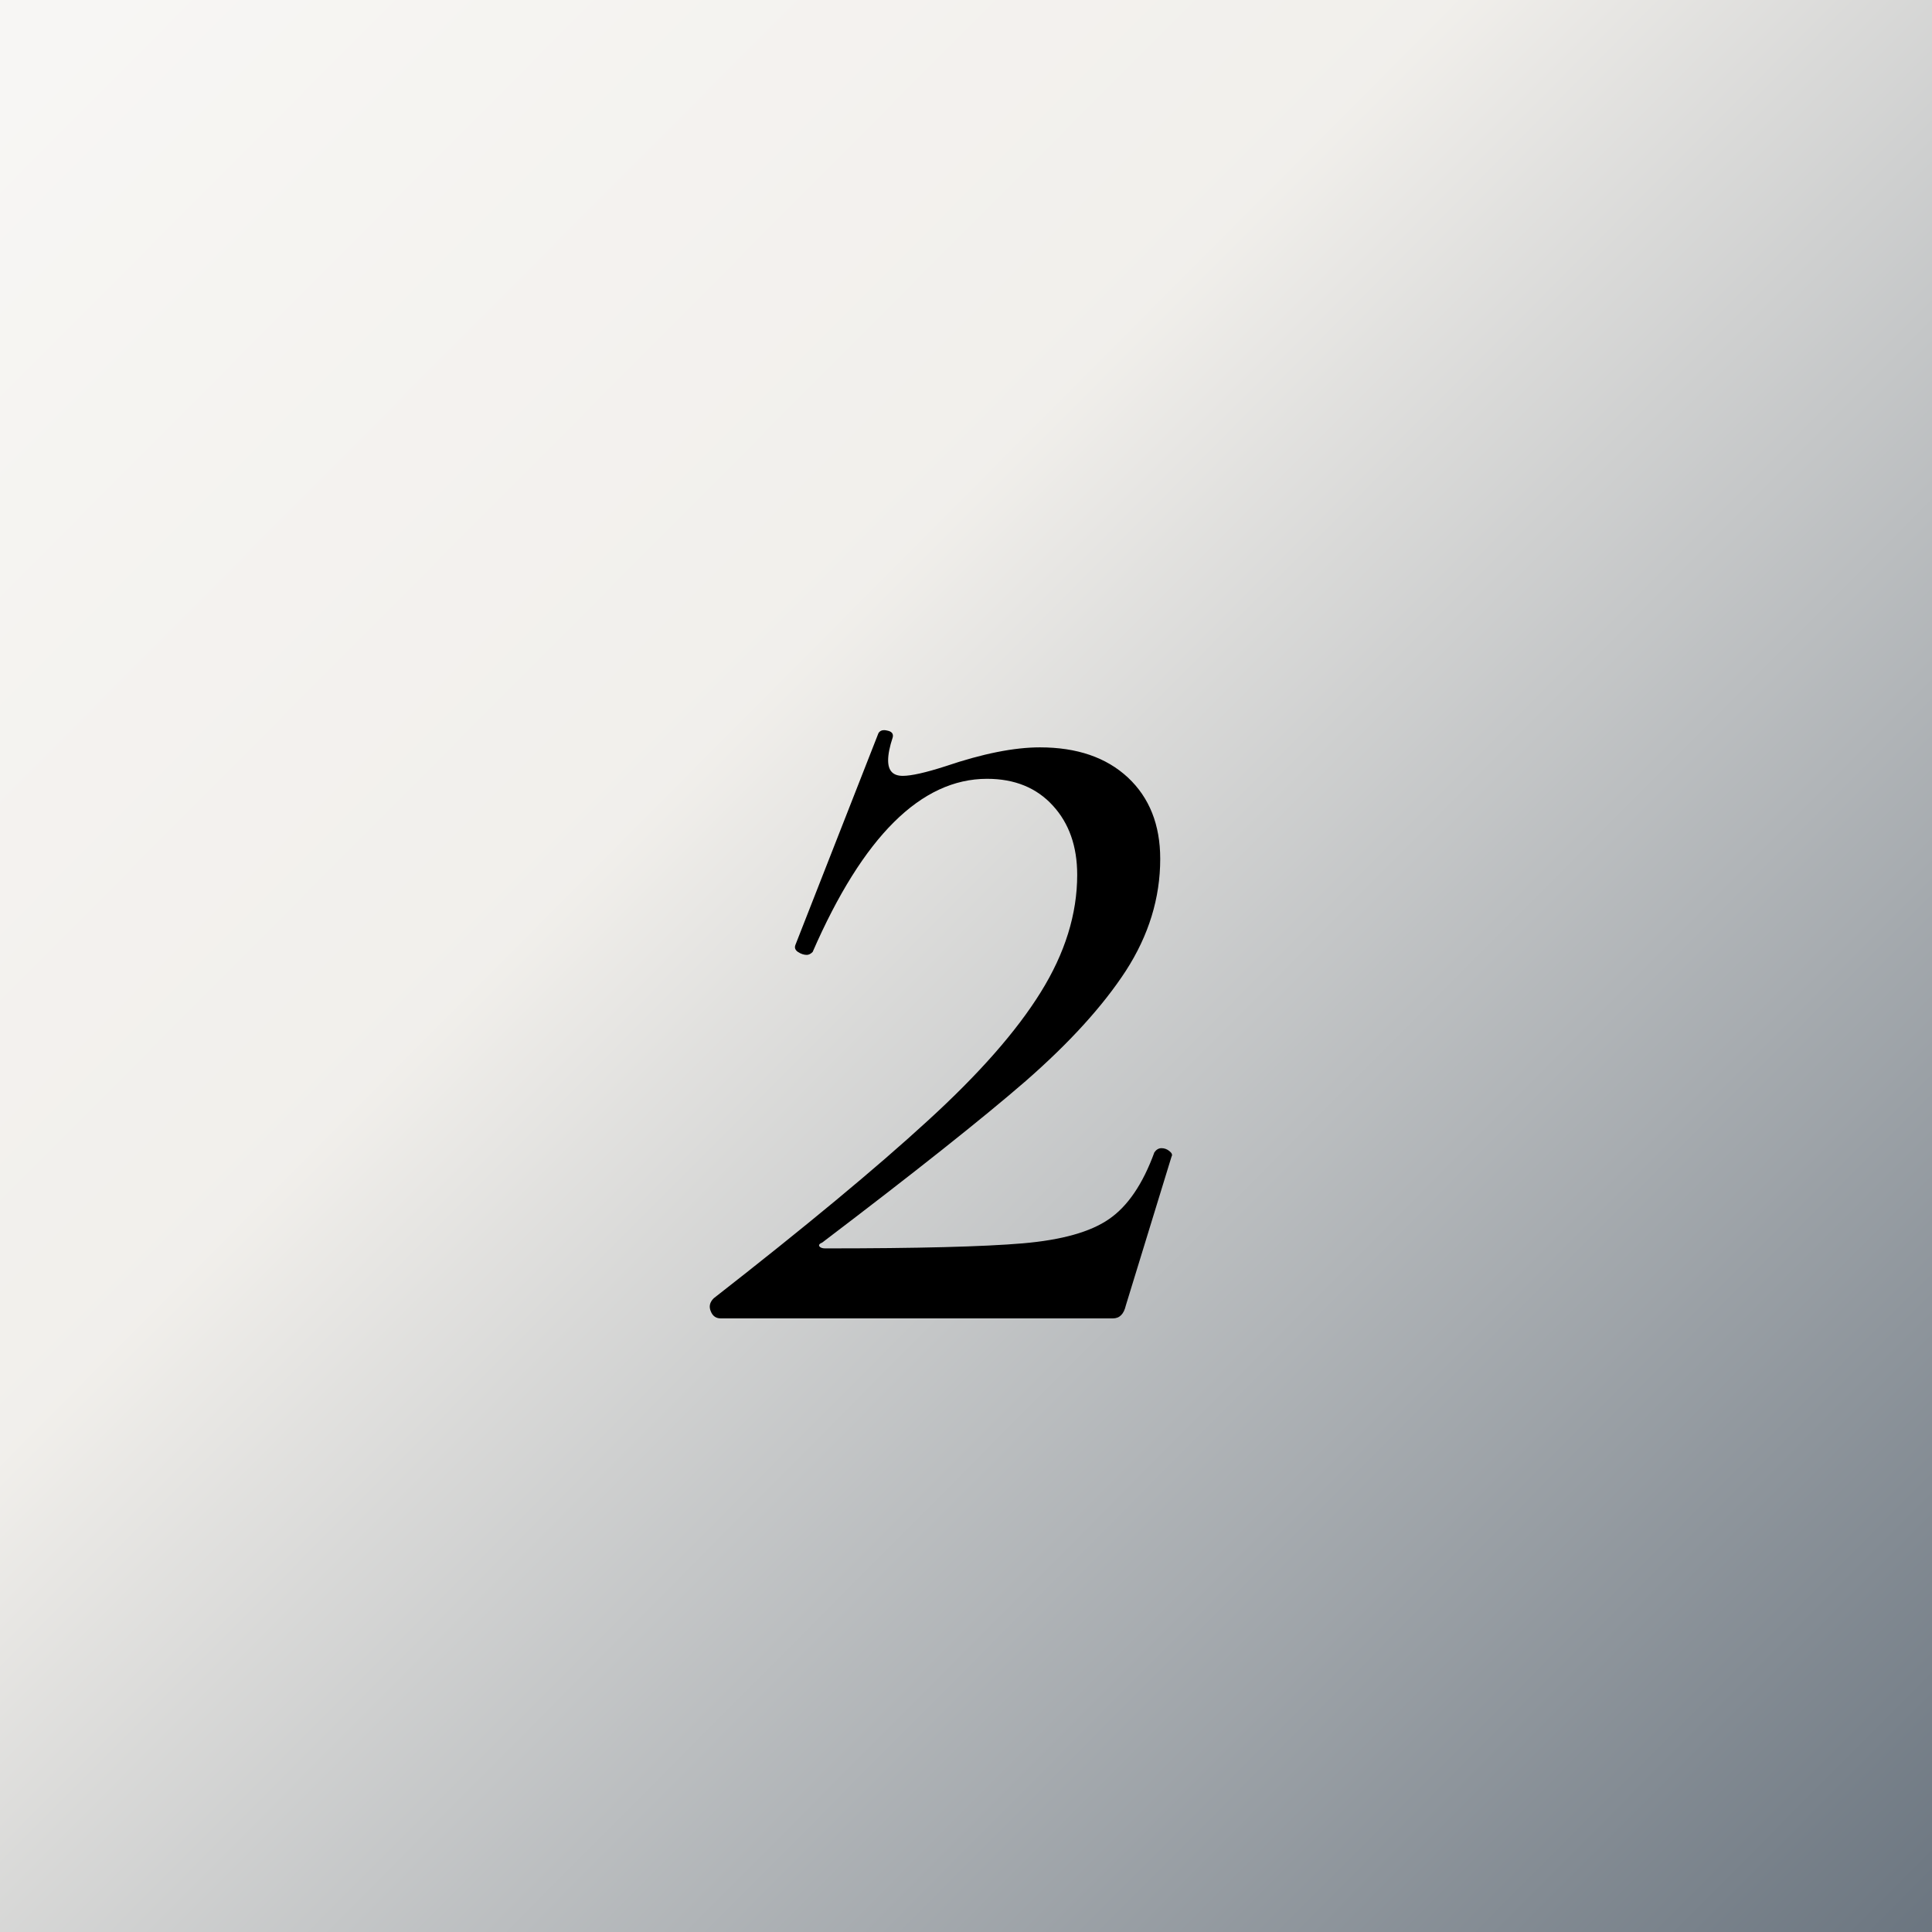 <svg version="1.0" preserveAspectRatio="xMidYMid meet" height="96" viewBox="0 0 72 72" zoomAndPan="magnify" width="96" xmlns:xlink="http://www.w3.org/1999/xlink" xmlns="http://www.w3.org/2000/svg"><defs><g></g><linearGradient id="e697ca5723" y2="74.722" gradientUnits="userSpaceOnUse" x2="75.381" y1="336.117" gradientTransform="matrix(0, -0.276, -0.276, 0, 76.205, 109.328)" x1="335.455"><stop offset="0" stop-color="rgb(96.971%, 96.532%, 95.705%)" stop-opacity="1"></stop><stop offset="0.031" stop-color="rgb(96.869%, 96.413%, 95.558%)" stop-opacity="1"></stop><stop offset="0.062" stop-color="rgb(96.663%, 96.178%, 95.267%)" stop-opacity="1"></stop><stop offset="0.094" stop-color="rgb(96.457%, 95.943%, 94.975%)" stop-opacity="1"></stop><stop offset="0.125" stop-color="rgb(96.251%, 95.706%, 94.684%)" stop-opacity="1"></stop><stop offset="0.156" stop-color="rgb(96.046%, 95.471%, 94.392%)" stop-opacity="1"></stop><stop offset="0.188" stop-color="rgb(95.84%, 95.236%, 94.101%)" stop-opacity="1"></stop><stop offset="0.219" stop-color="rgb(95.634%, 95.001%, 93.81%)" stop-opacity="1"></stop><stop offset="0.25" stop-color="rgb(95.43%, 94.765%, 93.518%)" stop-opacity="1"></stop><stop offset="0.281" stop-color="rgb(95.224%, 94.53%, 93.227%)" stop-opacity="1"></stop><stop offset="0.312" stop-color="rgb(95.018%, 94.295%, 92.935%)" stop-opacity="1"></stop><stop offset="0.344" stop-color="rgb(94.814%, 94.06%, 92.644%)" stop-opacity="1"></stop><stop offset="0.375" stop-color="rgb(94.608%, 93.823%, 92.352%)" stop-opacity="1"></stop><stop offset="0.379" stop-color="rgb(94.212%, 93.44%, 91.971%)" stop-opacity="1"></stop><stop offset="0.383" stop-color="rgb(93.921%, 93.175%, 91.736%)" stop-opacity="1"></stop><stop offset="0.387" stop-color="rgb(93.591%, 92.876%, 91.472%)" stop-opacity="1"></stop><stop offset="0.391" stop-color="rgb(93.263%, 92.577%, 91.209%)" stop-opacity="1"></stop><stop offset="0.395" stop-color="rgb(92.934%, 92.278%, 90.945%)" stop-opacity="1"></stop><stop offset="0.398" stop-color="rgb(92.606%, 91.98%, 90.683%)" stop-opacity="1"></stop><stop offset="0.402" stop-color="rgb(92.276%, 91.681%, 90.419%)" stop-opacity="1"></stop><stop offset="0.406" stop-color="rgb(91.948%, 91.383%, 90.157%)" stop-opacity="1"></stop><stop offset="0.41" stop-color="rgb(91.618%, 91.084%, 89.893%)" stop-opacity="1"></stop><stop offset="0.414" stop-color="rgb(91.29%, 90.787%, 89.63%)" stop-opacity="1"></stop><stop offset="0.418" stop-color="rgb(90.961%, 90.488%, 89.366%)" stop-opacity="1"></stop><stop offset="0.422" stop-color="rgb(90.633%, 90.189%, 89.104%)" stop-opacity="1"></stop><stop offset="0.426" stop-color="rgb(90.303%, 89.89%, 88.84%)" stop-opacity="1"></stop><stop offset="0.43" stop-color="rgb(89.973%, 89.592%, 88.577%)" stop-opacity="1"></stop><stop offset="0.434" stop-color="rgb(89.644%, 89.293%, 88.313%)" stop-opacity="1"></stop><stop offset="0.438" stop-color="rgb(89.316%, 88.995%, 88.049%)" stop-opacity="1"></stop><stop offset="0.441" stop-color="rgb(88.986%, 88.696%, 87.785%)" stop-opacity="1"></stop><stop offset="0.445" stop-color="rgb(88.658%, 88.399%, 87.523%)" stop-opacity="1"></stop><stop offset="0.449" stop-color="rgb(88.329%, 88.1%, 87.259%)" stop-opacity="1"></stop><stop offset="0.453" stop-color="rgb(88%, 87.801%, 86.996%)" stop-opacity="1"></stop><stop offset="0.457" stop-color="rgb(87.671%, 87.502%, 86.732%)" stop-opacity="1"></stop><stop offset="0.461" stop-color="rgb(87.343%, 87.204%, 86.47%)" stop-opacity="1"></stop><stop offset="0.465" stop-color="rgb(87.013%, 86.905%, 86.206%)" stop-opacity="1"></stop><stop offset="0.469" stop-color="rgb(86.685%, 86.607%, 85.944%)" stop-opacity="1"></stop><stop offset="0.473" stop-color="rgb(86.356%, 86.308%, 85.68%)" stop-opacity="1"></stop><stop offset="0.477" stop-color="rgb(86.028%, 86.011%, 85.417%)" stop-opacity="1"></stop><stop offset="0.48" stop-color="rgb(85.698%, 85.712%, 85.153%)" stop-opacity="1"></stop><stop offset="0.484" stop-color="rgb(85.37%, 85.413%, 84.891%)" stop-opacity="1"></stop><stop offset="0.488" stop-color="rgb(85.04%, 85.114%, 84.627%)" stop-opacity="1"></stop><stop offset="0.492" stop-color="rgb(84.712%, 84.816%, 84.364%)" stop-opacity="1"></stop><stop offset="0.496" stop-color="rgb(84.383%, 84.517%, 84.1%)" stop-opacity="1"></stop><stop offset="0.5" stop-color="rgb(84.055%, 84.219%, 83.838%)" stop-opacity="1"></stop><stop offset="0.504" stop-color="rgb(83.725%, 83.92%, 83.574%)" stop-opacity="1"></stop><stop offset="0.508" stop-color="rgb(83.397%, 83.623%, 83.31%)" stop-opacity="1"></stop><stop offset="0.512" stop-color="rgb(83.067%, 83.324%, 83.046%)" stop-opacity="1"></stop><stop offset="0.516" stop-color="rgb(82.739%, 83.025%, 82.784%)" stop-opacity="1"></stop><stop offset="0.52" stop-color="rgb(82.41%, 82.726%, 82.52%)" stop-opacity="1"></stop><stop offset="0.523" stop-color="rgb(82.082%, 82.428%, 82.257%)" stop-opacity="1"></stop><stop offset="0.527" stop-color="rgb(81.752%, 82.129%, 81.993%)" stop-opacity="1"></stop><stop offset="0.531" stop-color="rgb(81.424%, 81.831%, 81.731%)" stop-opacity="1"></stop><stop offset="0.535" stop-color="rgb(81.094%, 81.532%, 81.467%)" stop-opacity="1"></stop><stop offset="0.539" stop-color="rgb(80.766%, 81.235%, 81.204%)" stop-opacity="1"></stop><stop offset="0.543" stop-color="rgb(80.437%, 80.936%, 80.94%)" stop-opacity="1"></stop><stop offset="0.547" stop-color="rgb(80.107%, 80.637%, 80.678%)" stop-opacity="1"></stop><stop offset="0.551" stop-color="rgb(79.778%, 80.338%, 80.414%)" stop-opacity="1"></stop><stop offset="0.555" stop-color="rgb(79.449%, 80.04%, 80.151%)" stop-opacity="1"></stop><stop offset="0.559" stop-color="rgb(79.12%, 79.741%, 79.887%)" stop-opacity="1"></stop><stop offset="0.562" stop-color="rgb(78.792%, 79.443%, 79.625%)" stop-opacity="1"></stop><stop offset="0.566" stop-color="rgb(78.462%, 79.144%, 79.361%)" stop-opacity="1"></stop><stop offset="0.57" stop-color="rgb(78.134%, 78.847%, 79.099%)" stop-opacity="1"></stop><stop offset="0.574" stop-color="rgb(77.805%, 78.548%, 78.835%)" stop-opacity="1"></stop><stop offset="0.578" stop-color="rgb(77.477%, 78.249%, 78.571%)" stop-opacity="1"></stop><stop offset="0.582" stop-color="rgb(77.147%, 77.95%, 78.307%)" stop-opacity="1"></stop><stop offset="0.586" stop-color="rgb(76.819%, 77.652%, 78.044%)" stop-opacity="1"></stop><stop offset="0.59" stop-color="rgb(76.489%, 77.353%, 77.78%)" stop-opacity="1"></stop><stop offset="0.594" stop-color="rgb(76.161%, 77.055%, 77.518%)" stop-opacity="1"></stop><stop offset="0.598" stop-color="rgb(75.832%, 76.756%, 77.254%)" stop-opacity="1"></stop><stop offset="0.602" stop-color="rgb(75.504%, 76.459%, 76.991%)" stop-opacity="1"></stop><stop offset="0.605" stop-color="rgb(75.174%, 76.16%, 76.727%)" stop-opacity="1"></stop><stop offset="0.609" stop-color="rgb(74.846%, 75.861%, 76.465%)" stop-opacity="1"></stop><stop offset="0.613" stop-color="rgb(74.516%, 75.562%, 76.201%)" stop-opacity="1"></stop><stop offset="0.617" stop-color="rgb(74.188%, 75.264%, 75.938%)" stop-opacity="1"></stop><stop offset="0.621" stop-color="rgb(73.859%, 74.965%, 75.674%)" stop-opacity="1"></stop><stop offset="0.625" stop-color="rgb(73.531%, 74.667%, 75.412%)" stop-opacity="1"></stop><stop offset="0.629" stop-color="rgb(73.201%, 74.368%, 75.148%)" stop-opacity="1"></stop><stop offset="0.633" stop-color="rgb(72.873%, 74.071%, 74.886%)" stop-opacity="1"></stop><stop offset="0.637" stop-color="rgb(72.543%, 73.772%, 74.622%)" stop-opacity="1"></stop><stop offset="0.641" stop-color="rgb(72.215%, 73.473%, 74.359%)" stop-opacity="1"></stop><stop offset="0.645" stop-color="rgb(71.886%, 73.174%, 74.095%)" stop-opacity="1"></stop><stop offset="0.648" stop-color="rgb(71.558%, 72.876%, 73.831%)" stop-opacity="1"></stop><stop offset="0.652" stop-color="rgb(71.228%, 72.577%, 73.567%)" stop-opacity="1"></stop><stop offset="0.656" stop-color="rgb(70.898%, 72.279%, 73.305%)" stop-opacity="1"></stop><stop offset="0.66" stop-color="rgb(70.569%, 71.98%, 73.041%)" stop-opacity="1"></stop><stop offset="0.664" stop-color="rgb(70.241%, 71.683%, 72.778%)" stop-opacity="1"></stop><stop offset="0.668" stop-color="rgb(69.911%, 71.384%, 72.514%)" stop-opacity="1"></stop><stop offset="0.672" stop-color="rgb(69.583%, 71.085%, 72.252%)" stop-opacity="1"></stop><stop offset="0.676" stop-color="rgb(69.254%, 70.786%, 71.988%)" stop-opacity="1"></stop><stop offset="0.68" stop-color="rgb(68.925%, 70.488%, 71.725%)" stop-opacity="1"></stop><stop offset="0.684" stop-color="rgb(68.596%, 70.189%, 71.461%)" stop-opacity="1"></stop><stop offset="0.688" stop-color="rgb(68.268%, 69.891%, 71.199%)" stop-opacity="1"></stop><stop offset="0.691" stop-color="rgb(67.938%, 69.592%, 70.935%)" stop-opacity="1"></stop><stop offset="0.695" stop-color="rgb(67.61%, 69.295%, 70.673%)" stop-opacity="1"></stop><stop offset="0.699" stop-color="rgb(67.281%, 68.996%, 70.409%)" stop-opacity="1"></stop><stop offset="0.703" stop-color="rgb(66.953%, 68.697%, 70.146%)" stop-opacity="1"></stop><stop offset="0.707" stop-color="rgb(66.623%, 68.398%, 69.882%)" stop-opacity="1"></stop><stop offset="0.711" stop-color="rgb(66.295%, 68.1%, 69.62%)" stop-opacity="1"></stop><stop offset="0.715" stop-color="rgb(65.965%, 67.801%, 69.356%)" stop-opacity="1"></stop><stop offset="0.719" stop-color="rgb(65.637%, 67.503%, 69.093%)" stop-opacity="1"></stop><stop offset="0.723" stop-color="rgb(65.308%, 67.204%, 68.829%)" stop-opacity="1"></stop><stop offset="0.727" stop-color="rgb(64.98%, 66.907%, 68.565%)" stop-opacity="1"></stop><stop offset="0.73" stop-color="rgb(64.65%, 66.608%, 68.301%)" stop-opacity="1"></stop><stop offset="0.734" stop-color="rgb(64.322%, 66.309%, 68.039%)" stop-opacity="1"></stop><stop offset="0.738" stop-color="rgb(63.992%, 66.01%, 67.775%)" stop-opacity="1"></stop><stop offset="0.742" stop-color="rgb(63.664%, 65.712%, 67.513%)" stop-opacity="1"></stop><stop offset="0.746" stop-color="rgb(63.335%, 65.413%, 67.249%)" stop-opacity="1"></stop><stop offset="0.75" stop-color="rgb(63.007%, 65.115%, 66.986%)" stop-opacity="1"></stop><stop offset="0.754" stop-color="rgb(62.677%, 64.816%, 66.722%)" stop-opacity="1"></stop><stop offset="0.758" stop-color="rgb(62.349%, 64.519%, 66.46%)" stop-opacity="1"></stop><stop offset="0.762" stop-color="rgb(62.019%, 64.22%, 66.196%)" stop-opacity="1"></stop><stop offset="0.766" stop-color="rgb(61.691%, 63.921%, 65.933%)" stop-opacity="1"></stop><stop offset="0.77" stop-color="rgb(61.362%, 63.622%, 65.669%)" stop-opacity="1"></stop><stop offset="0.773" stop-color="rgb(61.032%, 63.324%, 65.407%)" stop-opacity="1"></stop><stop offset="0.777" stop-color="rgb(60.703%, 63.025%, 65.143%)" stop-opacity="1"></stop><stop offset="0.781" stop-color="rgb(60.374%, 62.727%, 64.88%)" stop-opacity="1"></stop><stop offset="0.785" stop-color="rgb(60.045%, 62.428%, 64.616%)" stop-opacity="1"></stop><stop offset="0.789" stop-color="rgb(59.717%, 62.131%, 64.354%)" stop-opacity="1"></stop><stop offset="0.793" stop-color="rgb(59.387%, 61.832%, 64.09%)" stop-opacity="1"></stop><stop offset="0.797" stop-color="rgb(59.059%, 61.533%, 63.826%)" stop-opacity="1"></stop><stop offset="0.801" stop-color="rgb(58.73%, 61.234%, 63.562%)" stop-opacity="1"></stop><stop offset="0.805" stop-color="rgb(58.401%, 60.936%, 63.3%)" stop-opacity="1"></stop><stop offset="0.809" stop-color="rgb(58.072%, 60.637%, 63.036%)" stop-opacity="1"></stop><stop offset="0.812" stop-color="rgb(57.744%, 60.339%, 62.773%)" stop-opacity="1"></stop><stop offset="0.816" stop-color="rgb(57.414%, 60.04%, 62.509%)" stop-opacity="1"></stop><stop offset="0.82" stop-color="rgb(57.086%, 59.743%, 62.247%)" stop-opacity="1"></stop><stop offset="0.824" stop-color="rgb(56.757%, 59.444%, 61.983%)" stop-opacity="1"></stop><stop offset="0.828" stop-color="rgb(56.429%, 59.145%, 61.72%)" stop-opacity="1"></stop><stop offset="0.832" stop-color="rgb(56.099%, 58.846%, 61.456%)" stop-opacity="1"></stop><stop offset="0.836" stop-color="rgb(55.771%, 58.548%, 61.194%)" stop-opacity="1"></stop><stop offset="0.84" stop-color="rgb(55.441%, 58.249%, 60.93%)" stop-opacity="1"></stop><stop offset="0.844" stop-color="rgb(55.113%, 57.951%, 60.667%)" stop-opacity="1"></stop><stop offset="0.848" stop-color="rgb(54.784%, 57.652%, 60.403%)" stop-opacity="1"></stop><stop offset="0.852" stop-color="rgb(54.456%, 57.355%, 60.141%)" stop-opacity="1"></stop><stop offset="0.855" stop-color="rgb(54.126%, 57.056%, 59.877%)" stop-opacity="1"></stop><stop offset="0.859" stop-color="rgb(53.798%, 56.757%, 59.615%)" stop-opacity="1"></stop><stop offset="0.863" stop-color="rgb(53.468%, 56.458%, 59.351%)" stop-opacity="1"></stop><stop offset="0.867" stop-color="rgb(53.14%, 56.16%, 59.087%)" stop-opacity="1"></stop><stop offset="0.871" stop-color="rgb(52.811%, 55.861%, 58.823%)" stop-opacity="1"></stop><stop offset="0.875" stop-color="rgb(52.483%, 55.563%, 58.56%)" stop-opacity="1"></stop><stop offset="0.879" stop-color="rgb(52.153%, 55.264%, 58.296%)" stop-opacity="1"></stop><stop offset="0.883" stop-color="rgb(51.823%, 54.967%, 58.034%)" stop-opacity="1"></stop><stop offset="0.887" stop-color="rgb(51.494%, 54.668%, 57.77%)" stop-opacity="1"></stop><stop offset="0.891" stop-color="rgb(51.166%, 54.369%, 57.507%)" stop-opacity="1"></stop><stop offset="0.895" stop-color="rgb(50.836%, 54.07%, 57.243%)" stop-opacity="1"></stop><stop offset="0.898" stop-color="rgb(50.508%, 53.772%, 56.981%)" stop-opacity="1"></stop><stop offset="0.902" stop-color="rgb(50.179%, 53.473%, 56.717%)" stop-opacity="1"></stop><stop offset="0.906" stop-color="rgb(49.85%, 53.175%, 56.454%)" stop-opacity="1"></stop><stop offset="0.91" stop-color="rgb(49.521%, 52.876%, 56.19%)" stop-opacity="1"></stop><stop offset="0.914" stop-color="rgb(49.193%, 52.579%, 55.928%)" stop-opacity="1"></stop><stop offset="0.918" stop-color="rgb(48.863%, 52.28%, 55.664%)" stop-opacity="1"></stop><stop offset="0.922" stop-color="rgb(48.535%, 51.981%, 55.402%)" stop-opacity="1"></stop><stop offset="0.926" stop-color="rgb(48.206%, 51.682%, 55.138%)" stop-opacity="1"></stop><stop offset="0.93" stop-color="rgb(47.878%, 51.384%, 54.875%)" stop-opacity="1"></stop><stop offset="0.934" stop-color="rgb(47.548%, 51.085%, 54.611%)" stop-opacity="1"></stop><stop offset="0.938" stop-color="rgb(47.22%, 50.787%, 54.347%)" stop-opacity="1"></stop><stop offset="0.941" stop-color="rgb(46.89%, 50.488%, 54.083%)" stop-opacity="1"></stop><stop offset="0.945" stop-color="rgb(46.562%, 50.191%, 53.821%)" stop-opacity="1"></stop><stop offset="0.949" stop-color="rgb(46.233%, 49.892%, 53.557%)" stop-opacity="1"></stop><stop offset="0.953" stop-color="rgb(45.905%, 49.593%, 53.294%)" stop-opacity="1"></stop><stop offset="0.957" stop-color="rgb(45.575%, 49.294%, 53.03%)" stop-opacity="1"></stop><stop offset="0.961" stop-color="rgb(45.247%, 48.996%, 52.768%)" stop-opacity="1"></stop><stop offset="0.965" stop-color="rgb(44.917%, 48.697%, 52.504%)" stop-opacity="1"></stop><stop offset="0.969" stop-color="rgb(44.589%, 48.399%, 52.242%)" stop-opacity="1"></stop><stop offset="0.973" stop-color="rgb(44.26%, 48.1%, 51.978%)" stop-opacity="1"></stop><stop offset="0.977" stop-color="rgb(43.932%, 47.803%, 51.715%)" stop-opacity="1"></stop><stop offset="0.98" stop-color="rgb(43.602%, 47.504%, 51.451%)" stop-opacity="1"></stop><stop offset="0.984" stop-color="rgb(43.274%, 47.205%, 51.189%)" stop-opacity="1"></stop><stop offset="0.988" stop-color="rgb(42.944%, 46.906%, 50.925%)" stop-opacity="1"></stop><stop offset="0.992" stop-color="rgb(42.616%, 46.608%, 50.662%)" stop-opacity="1"></stop><stop offset="0.996" stop-color="rgb(42.287%, 46.309%, 50.398%)" stop-opacity="1"></stop><stop offset="1" stop-color="rgb(41.957%, 46.011%, 50.136%)" stop-opacity="1"></stop></linearGradient></defs><rect fill-opacity="1" height="86.4" y="-7.2" fill="#ffffff" width="86.4" x="-7.2"></rect><rect fill-opacity="1" height="86.4" y="-7.2" fill="#ffffff" width="86.4" x="-7.2"></rect><rect height="86.4" y="-7.2" width="86.4" fill="url(#e697ca5723)" x="-7.2"></rect><g fill-opacity="1" fill="#000000"><g transform="translate(26.332, 49.133)"><g><path d="M 0.266 -0.75 C 3.68 -3.414 6.336 -5.617 8.234 -7.359 C 10.141 -9.098 11.547 -10.695 12.453 -12.156 C 13.359 -13.613 13.812 -15.07 13.812 -16.531 C 13.812 -17.594 13.508 -18.453 12.906 -19.109 C 12.301 -19.773 11.484 -20.109 10.453 -20.109 C 7.992 -20.109 5.828 -17.957 3.953 -13.656 C 3.879 -13.582 3.805 -13.547 3.734 -13.547 C 3.629 -13.547 3.52 -13.582 3.406 -13.656 C 3.301 -13.727 3.27 -13.816 3.312 -13.922 L 6.406 -21.812 C 6.469 -21.914 6.578 -21.945 6.734 -21.906 C 6.898 -21.875 6.969 -21.789 6.938 -21.656 C 6.82 -21.301 6.766 -21.016 6.766 -20.797 C 6.766 -20.41 6.945 -20.219 7.312 -20.219 C 7.625 -20.219 8.156 -20.336 8.906 -20.578 C 10.289 -21.047 11.461 -21.281 12.422 -21.281 C 13.805 -21.281 14.898 -20.906 15.703 -20.156 C 16.504 -19.406 16.906 -18.395 16.906 -17.125 C 16.906 -15.664 16.477 -14.273 15.625 -12.953 C 14.77 -11.641 13.523 -10.27 11.891 -8.844 C 10.254 -7.426 7.727 -5.422 4.312 -2.828 C 4.207 -2.785 4.172 -2.738 4.203 -2.688 C 4.242 -2.633 4.316 -2.609 4.422 -2.609 C 7.867 -2.609 10.32 -2.672 11.781 -2.797 C 13.238 -2.922 14.312 -3.223 15 -3.703 C 15.695 -4.18 16.258 -5.008 16.688 -6.188 C 16.758 -6.289 16.848 -6.344 16.953 -6.344 C 17.066 -6.344 17.164 -6.305 17.25 -6.234 C 17.344 -6.16 17.367 -6.094 17.328 -6.031 L 15.625 -0.484 C 15.551 -0.16 15.391 0 15.141 0 L 0.531 0 C 0.352 0 0.227 -0.086 0.156 -0.266 C 0.082 -0.441 0.117 -0.602 0.266 -0.75 Z M 0.266 -0.75"></path></g></g></g></svg>